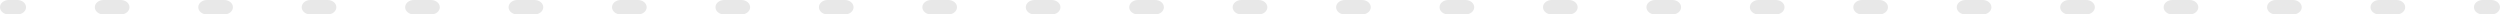 <?xml version="1.0" encoding="UTF-8"?> <svg xmlns="http://www.w3.org/2000/svg" width="1384" height="8" viewBox="0 0 1384 8" fill="none"> <path fill-rule="evenodd" clip-rule="evenodd" d="M-3.49686e-07 4C-1.5656e-07 1.791 2.159 1.88747e-07 4.822 4.21579e-07L9.594 8.38766e-07C12.258 1.0716e-06 14.417 1.791 14.417 4C14.417 6.209 12.258 8 9.594 8L4.822 8C2.159 8 -5.42812e-07 6.209 -3.49686e-07 4ZM52.493 4C52.493 1.791 54.652 4.77781e-06 57.315 5.01064e-06L66.859 5.84501e-06C69.522 6.07785e-06 71.681 1.791 71.681 4C71.681 6.209 69.522 8 66.859 8L57.315 8C54.652 8 52.493 6.209 52.493 4ZM109.758 4C109.758 1.791 111.917 9.78406e-06 114.58 1.00169e-05L124.124 1.08513e-05C126.787 1.10841e-05 128.946 1.791 128.946 4C128.946 6.209 126.787 8 124.124 8L114.58 8C111.917 8 109.758 6.209 109.758 4ZM167.022 4C167.022 1.791 169.181 1.47903e-05 171.845 1.50231e-05L181.389 1.58575e-05C184.052 1.60903e-05 186.211 1.791 186.211 4C186.211 6.209 184.052 8 181.389 8L171.845 8C169.181 8 167.022 6.209 167.022 4ZM224.287 4C224.287 1.791 226.446 1.97966e-05 229.109 2.00294e-05L238.654 2.08638e-05C241.317 2.10966e-05 243.476 1.791 243.476 4C243.476 6.209 241.317 8 238.654 8L229.109 8C226.446 8 224.287 6.209 224.287 4ZM281.552 4C281.552 1.791 283.711 2.48028e-05 286.374 2.50356e-05L295.918 2.587e-05C298.582 2.61028e-05 300.741 1.791 300.741 4C300.741 6.209 298.582 8 295.918 8L286.374 8C283.711 8 281.552 6.209 281.552 4ZM338.817 4C338.817 1.791 340.976 2.98091e-05 343.639 3.00419e-05L353.183 3.08763e-05C355.846 3.11091e-05 358.005 1.791 358.005 4C358.005 6.209 355.846 8 353.183 8L343.639 8C340.976 8 338.817 6.209 338.817 4ZM396.082 4C396.082 1.791 398.241 3.48153e-05 400.904 3.50481e-05L410.448 3.58825e-05C413.111 3.61153e-05 415.27 1.791 415.27 4C415.27 6.209 413.111 8 410.448 8L400.904 8C398.241 8 396.082 6.209 396.082 4ZM453.346 4C453.346 1.791 455.505 3.98216e-05 458.169 4.00544e-05L467.713 4.08888e-05C470.376 4.11216e-05 472.535 1.791 472.535 4C472.535 6.209 470.376 8 467.713 8L458.169 8C455.505 8 453.346 6.209 453.346 4ZM510.611 4C510.611 1.791 512.77 4.48278e-05 515.433 4.50606e-05L524.978 4.5895e-05C527.641 4.61278e-05 529.8 1.791 529.8 4C529.8 6.209 527.641 8 524.978 8L515.433 8C512.77 8 510.611 6.209 510.611 4ZM567.876 4C567.876 1.791 570.035 4.9834e-05 572.698 5.00669e-05L582.242 5.09013e-05C584.906 5.11341e-05 587.065 1.791 587.065 4C587.065 6.209 584.906 8 582.242 8L572.698 8C570.035 8 567.876 6.209 567.876 4ZM625.141 4C625.141 1.791 627.3 5.48403e-05 629.963 5.50731e-05L639.507 5.59075e-05C642.171 5.61403e-05 644.33 1.791 644.33 4C644.33 6.209 642.171 8 639.507 8L629.963 8C627.3 8 625.141 6.209 625.141 4ZM682.406 4C682.406 1.791 684.565 5.98465e-05 687.228 6.00794e-05L696.772 6.09138e-05C699.435 6.11466e-05 701.594 1.791 701.594 4C701.594 6.209 699.435 8 696.772 8L687.228 8C684.565 8 682.406 6.209 682.406 4ZM739.67 4C739.67 1.791 741.829 6.48528e-05 744.493 6.50856e-05L754.037 6.592e-05C756.7 6.61528e-05 758.859 1.791 758.859 4C758.859 6.209 756.7 8 754.037 8L744.493 8C741.829 8 739.67 6.209 739.67 4ZM796.935 4C796.935 1.791 799.094 6.9859e-05 801.758 7.00919e-05L811.302 7.09262e-05C813.965 7.11591e-05 816.124 1.791 816.124 4C816.124 6.209 813.965 8 811.302 8L801.758 8C799.094 8 796.935 6.209 796.935 4ZM854.2 4C854.2 1.791 856.359 7.48653e-05 859.022 7.50981e-05L868.566 7.59325e-05C871.23 7.61653e-05 873.389 1.791 873.389 4C873.389 6.209 871.23 8 868.566 8L859.022 8C856.359 8 854.2 6.209 854.2 4ZM911.465 4C911.465 1.791 913.624 7.98715e-05 916.287 8.01044e-05L925.831 8.09387e-05C928.495 8.11716e-05 930.654 1.791 930.654 4C930.654 6.209 928.495 8 925.831 8L916.287 8C913.624 8 911.465 6.209 911.465 4ZM968.73 4C968.73 1.791 970.889 8.48778e-05 973.552 8.51106e-05L983.096 8.5945e-05C985.759 8.61778e-05 987.918 1.791 987.918 4C987.918 6.209 985.759 8 983.096 8L973.552 8C970.889 8 968.73 6.209 968.73 4ZM1025.99 4C1025.99 1.791 1028.15 8.9884e-05 1030.82 9.01169e-05L1040.36 9.09512e-05C1043.02 9.11841e-05 1045.18 1.791 1045.18 4C1045.18 6.209 1043.02 8 1040.36 8L1030.82 8C1028.15 8 1025.99 6.209 1025.99 4ZM1083.26 4C1083.26 1.791 1085.42 9.48903e-05 1088.08 9.51231e-05L1097.63 9.59575e-05C1100.29 9.61903e-05 1102.45 1.791 1102.45 4C1102.45 6.209 1100.29 8 1097.63 8L1088.08 8C1085.42 8 1083.26 6.209 1083.26 4ZM1140.52 4C1140.52 1.791 1142.68 9.98965e-05 1145.35 0L1154.89 0C1157.55 0 1159.71 1.791 1159.71 4C1159.71 6.209 1157.55 8 1154.89 8L1145.35 8C1142.68 8 1140.52 6.209 1140.52 4ZM1197.79 4C1197.79 1.791 1199.95 0 1202.61 0L1212.16 0C1214.82 0 1216.98 1.791 1216.98 4C1216.98 6.209 1214.82 8 1212.16 8L1202.61 8C1199.95 8 1197.79 6.209 1197.79 4ZM1255.05 4C1255.05 1.791 1257.21 0 1259.88 0L1269.42 0C1272.08 0 1274.24 1.791 1274.24 4C1274.24 6.209 1272.08 8 1269.42 8L1259.88 8C1257.21 8 1255.05 6.209 1255.05 4ZM1312.32 4C1312.32 1.791 1314.48 0 1317.14 0L1326.68 0C1329.35 0 1331.51 1.791 1331.51 4C1331.51 6.209 1329.35 8 1326.68 8L1317.14 8C1314.48 8 1312.32 6.209 1312.32 4ZM1369.58 4C1369.58 1.791 1371.74 0 1374.41 0L1379.18 0C1381.84 0 1384 1.791 1384 4C1384 6.209 1381.84 8 1379.18 8L1374.41 8C1371.74 8 1369.58 6.209 1369.58 4Z" fill="#E8E8E8"></path> </svg> 